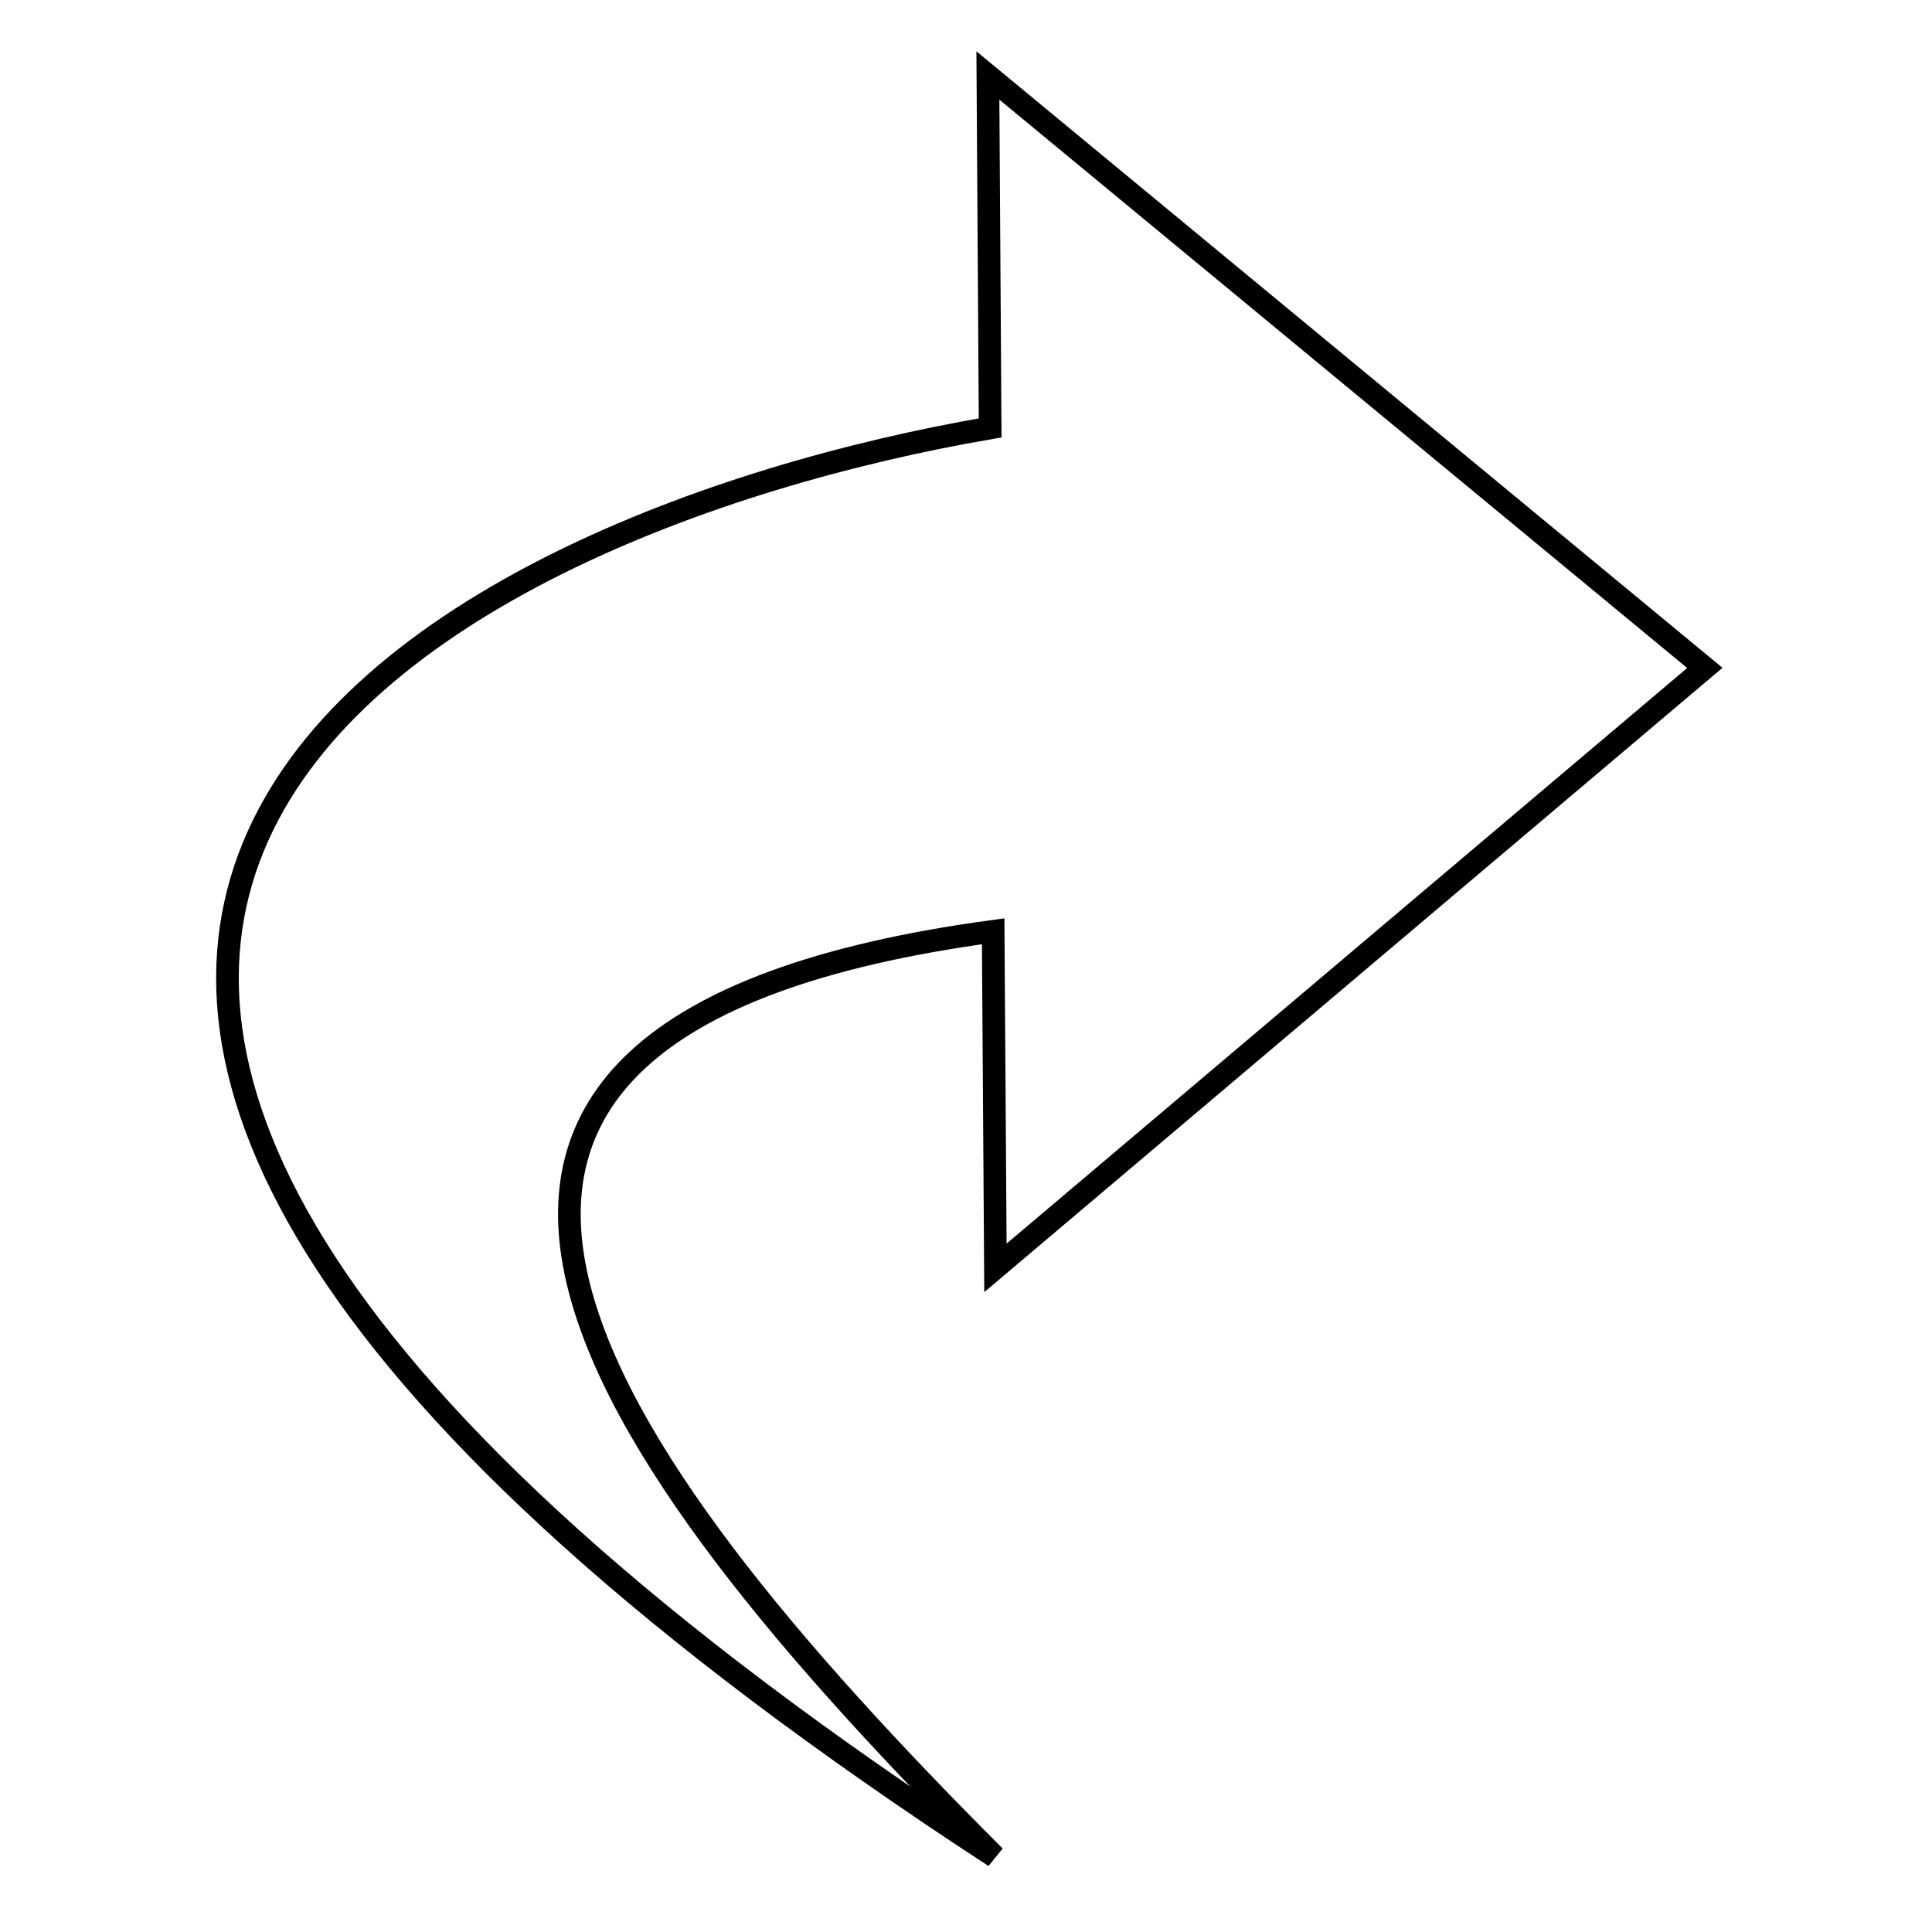 <?xml version="1.0" encoding="utf-8"?>
<!-- Svg Vector Icons : http://www.onlinewebfonts.com/icon -->
<!DOCTYPE svg PUBLIC "-//W3C//DTD SVG 1.1//EN" "http://www.w3.org/Graphics/SVG/1.1/DTD/svg11.dtd">
<svg version="1.1" xmlns="http://www.w3.org/2000/svg" xmlns:xlink="http://www.w3.org/1999/xlink" x="0px" y="0px" viewBox="0 0 256 256" enable-background="new 0 0 256 256" xml:space="preserve">
<g><g><path stroke-width="3" fill-opacity="0" stroke="#000000"  d="M131.2,56.7L130.9,10l95,78.5L131.9,168l-0.3-44.6c-93.8,12.7-53.3,69.1,0.2,122.6C-53.4,125.2,56.8,69.5,131.2,56.7z"/></g></g>
</svg>